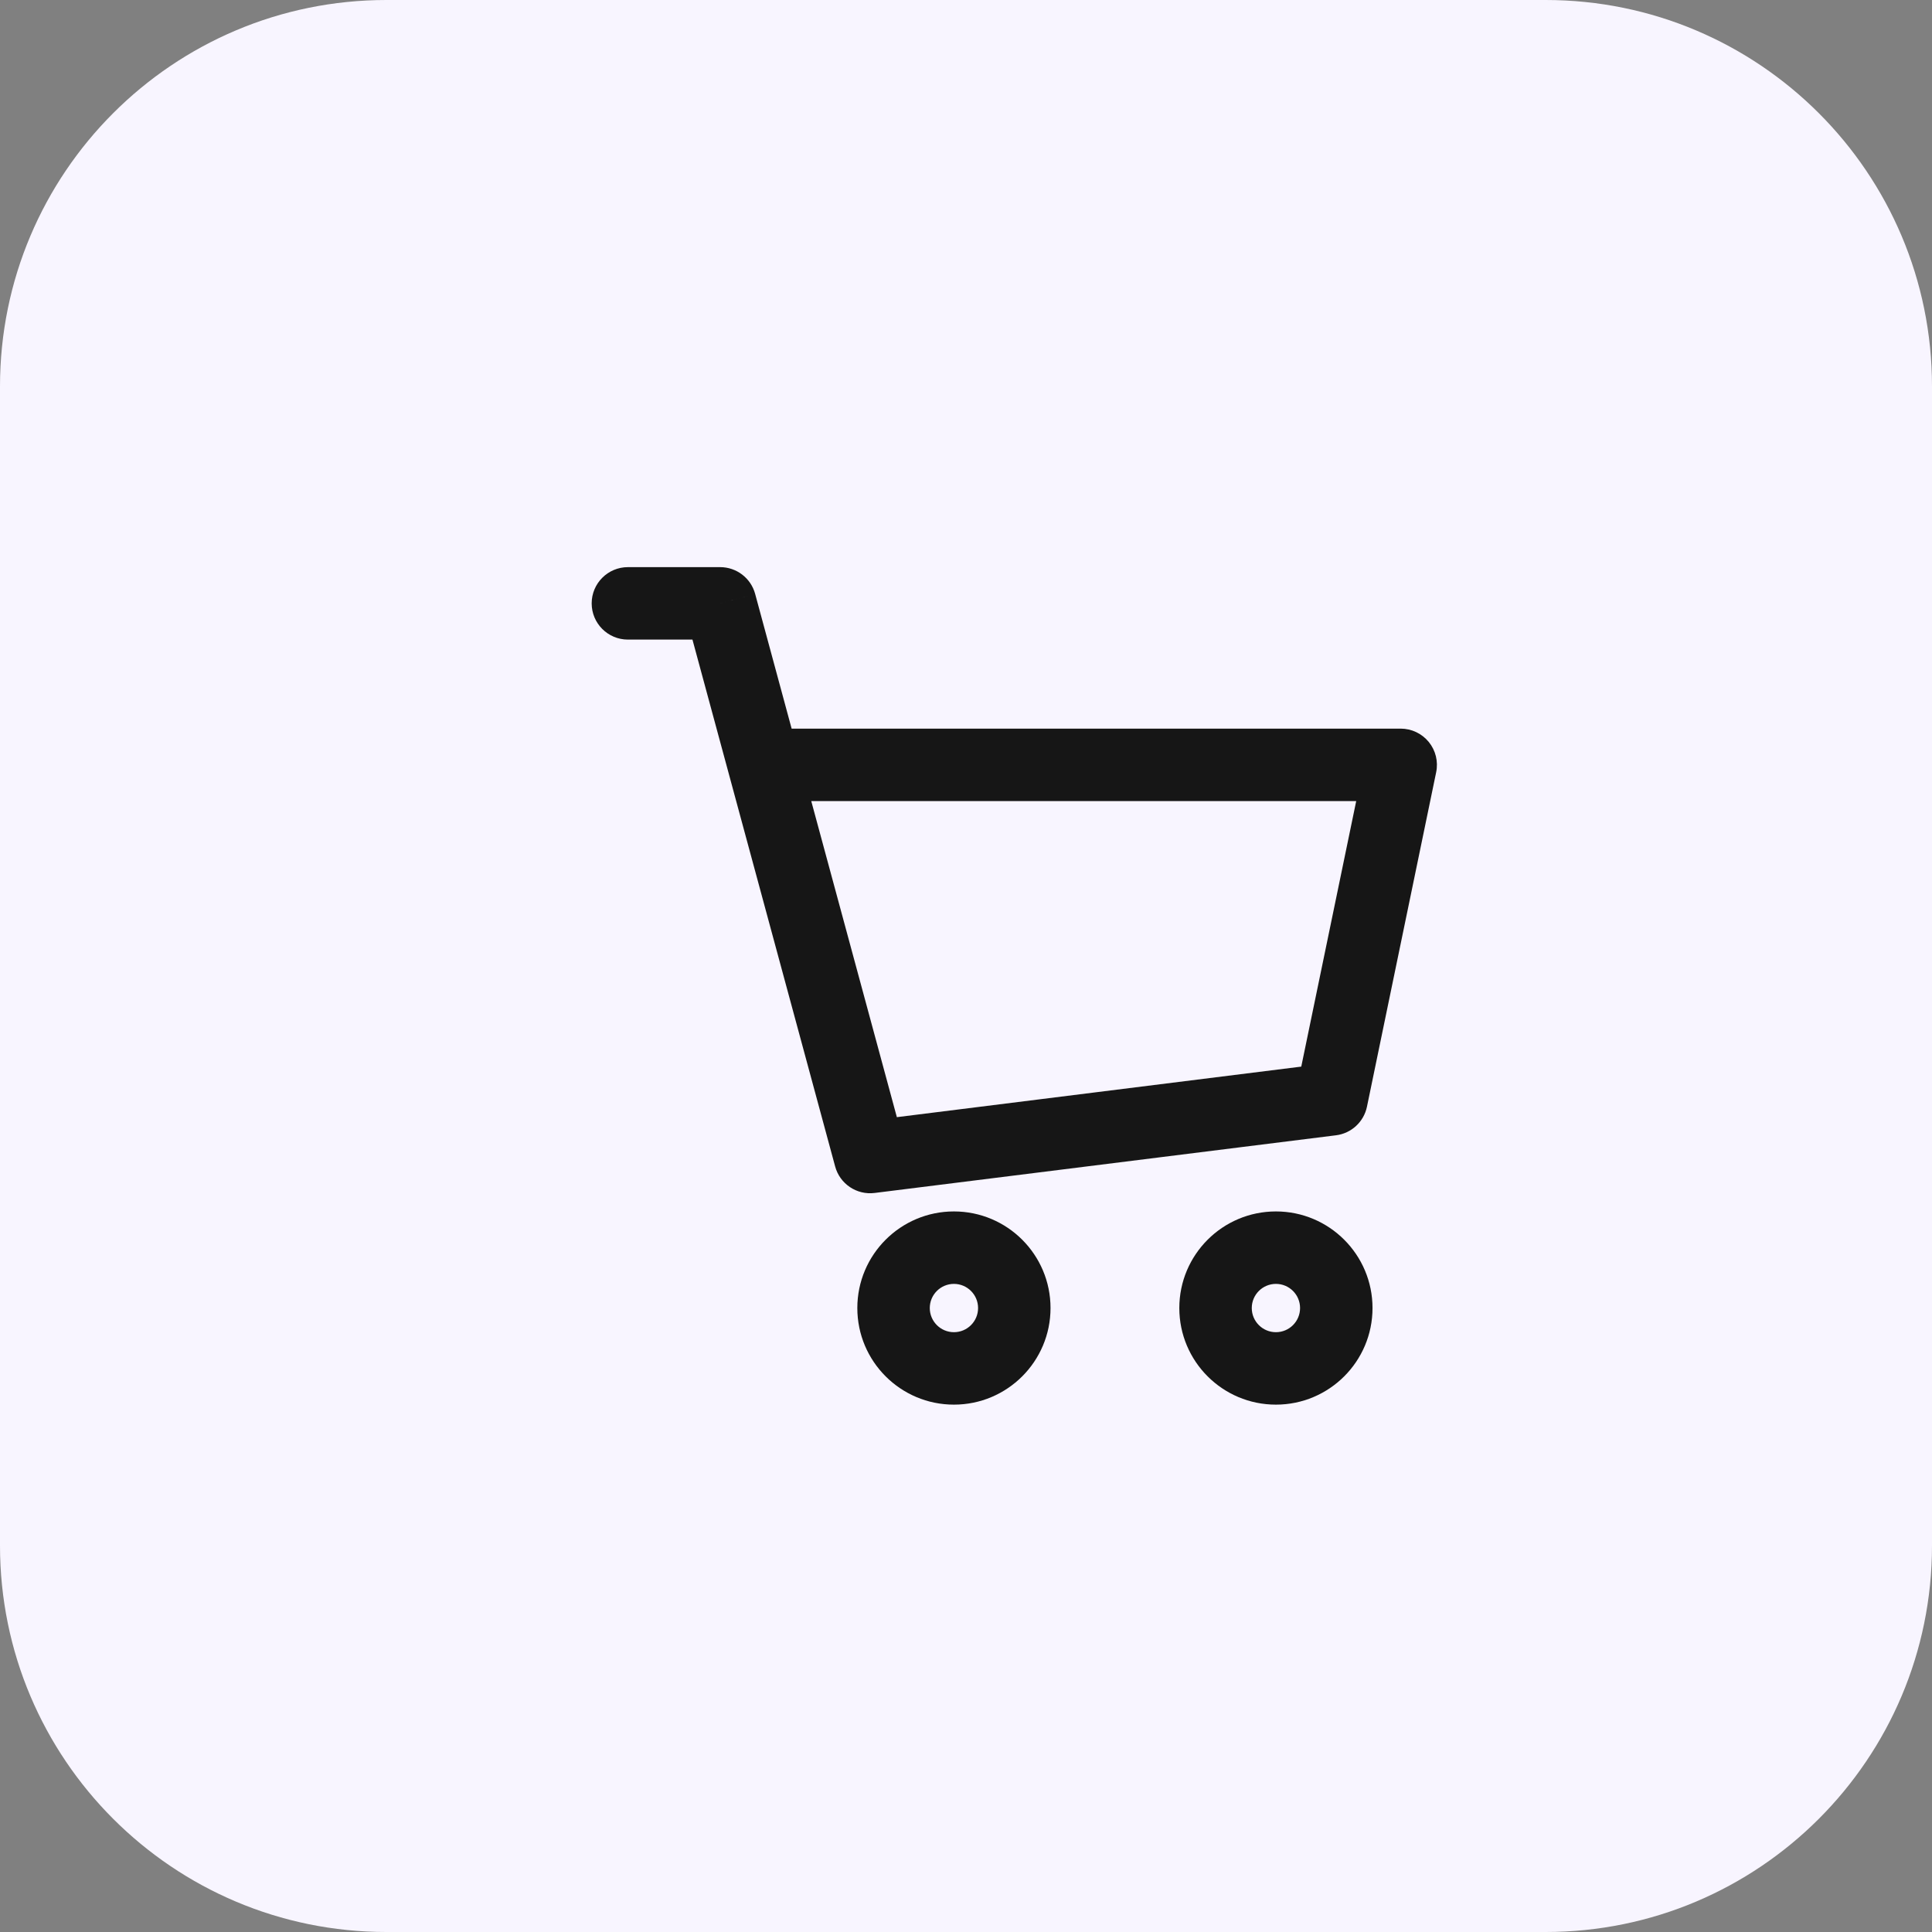 <svg width="80" height="80" viewBox="0 0 80 80" fill="none" xmlns="http://www.w3.org/2000/svg">
<rect x="0" y="0" width="80" height="80" fill="#808080" stroke="none"/>
<path d="M0 16C0 7.163 7.163 0 16 0H64C72.837 0 80 7.163 80 16V64C80 72.837 72.837 80 64 80H16C7.163 80 0 72.837 0 64V16Z" fill="#F8F5FF"/>
<path d="M26 23.484C25.172 23.484 24.5 24.156 24.5 24.984C24.5 25.813 25.172 26.484 26 26.484V23.484ZM29.821 24.984L31.269 24.592C31.092 23.938 30.498 23.484 29.821 23.484V24.984ZM36.03 47.91L34.582 48.302C34.777 49.023 35.474 49.491 36.216 49.398L36.03 47.91ZM55.134 45.522L55.32 47.01C55.957 46.931 56.473 46.454 56.603 45.826L55.134 45.522ZM58 31.671L59.469 31.975C59.56 31.533 59.448 31.074 59.163 30.724C58.878 30.374 58.451 30.171 58 30.171V31.671ZM31.632 31.671L30.184 32.063L31.632 31.671ZM26 26.484H29.821V23.484H26V26.484ZM36.216 49.398L55.32 47.01L54.948 44.033L35.844 46.421L36.216 49.398ZM56.603 45.826L59.469 31.975L56.531 31.367L53.665 45.218L56.603 45.826ZM28.373 25.377L30.184 32.063L33.08 31.279L31.269 24.592L28.373 25.377ZM30.184 32.063L34.582 48.302L37.478 47.518L33.08 31.279L30.184 32.063ZM58 30.171H31.632V33.171H58V30.171ZM40.5 54.163C40.5 54.715 40.052 55.163 39.5 55.163V58.163C41.709 58.163 43.5 56.372 43.5 54.163H40.5ZM39.5 55.163C38.948 55.163 38.5 54.715 38.5 54.163H35.5C35.5 56.372 37.291 58.163 39.5 58.163V55.163ZM38.5 54.163C38.5 53.611 38.948 53.163 39.5 53.163V50.163C37.291 50.163 35.5 51.954 35.5 54.163H38.5ZM39.5 53.163C40.052 53.163 40.5 53.611 40.5 54.163H43.5C43.5 51.954 41.709 50.163 39.5 50.163V53.163ZM53.833 54.163C53.833 54.715 53.386 55.163 52.833 55.163V58.163C55.042 58.163 56.833 56.372 56.833 54.163H53.833ZM52.833 55.163C52.281 55.163 51.833 54.715 51.833 54.163H48.833C48.833 56.372 50.624 58.163 52.833 58.163V55.163ZM51.833 54.163C51.833 53.611 52.281 53.163 52.833 53.163V50.163C50.624 50.163 48.833 51.954 48.833 54.163H51.833ZM52.833 53.163C53.386 53.163 53.833 53.611 53.833 54.163H56.833C56.833 51.954 55.042 50.163 52.833 50.163V53.163Z" fill="#161616"/>
</svg>
